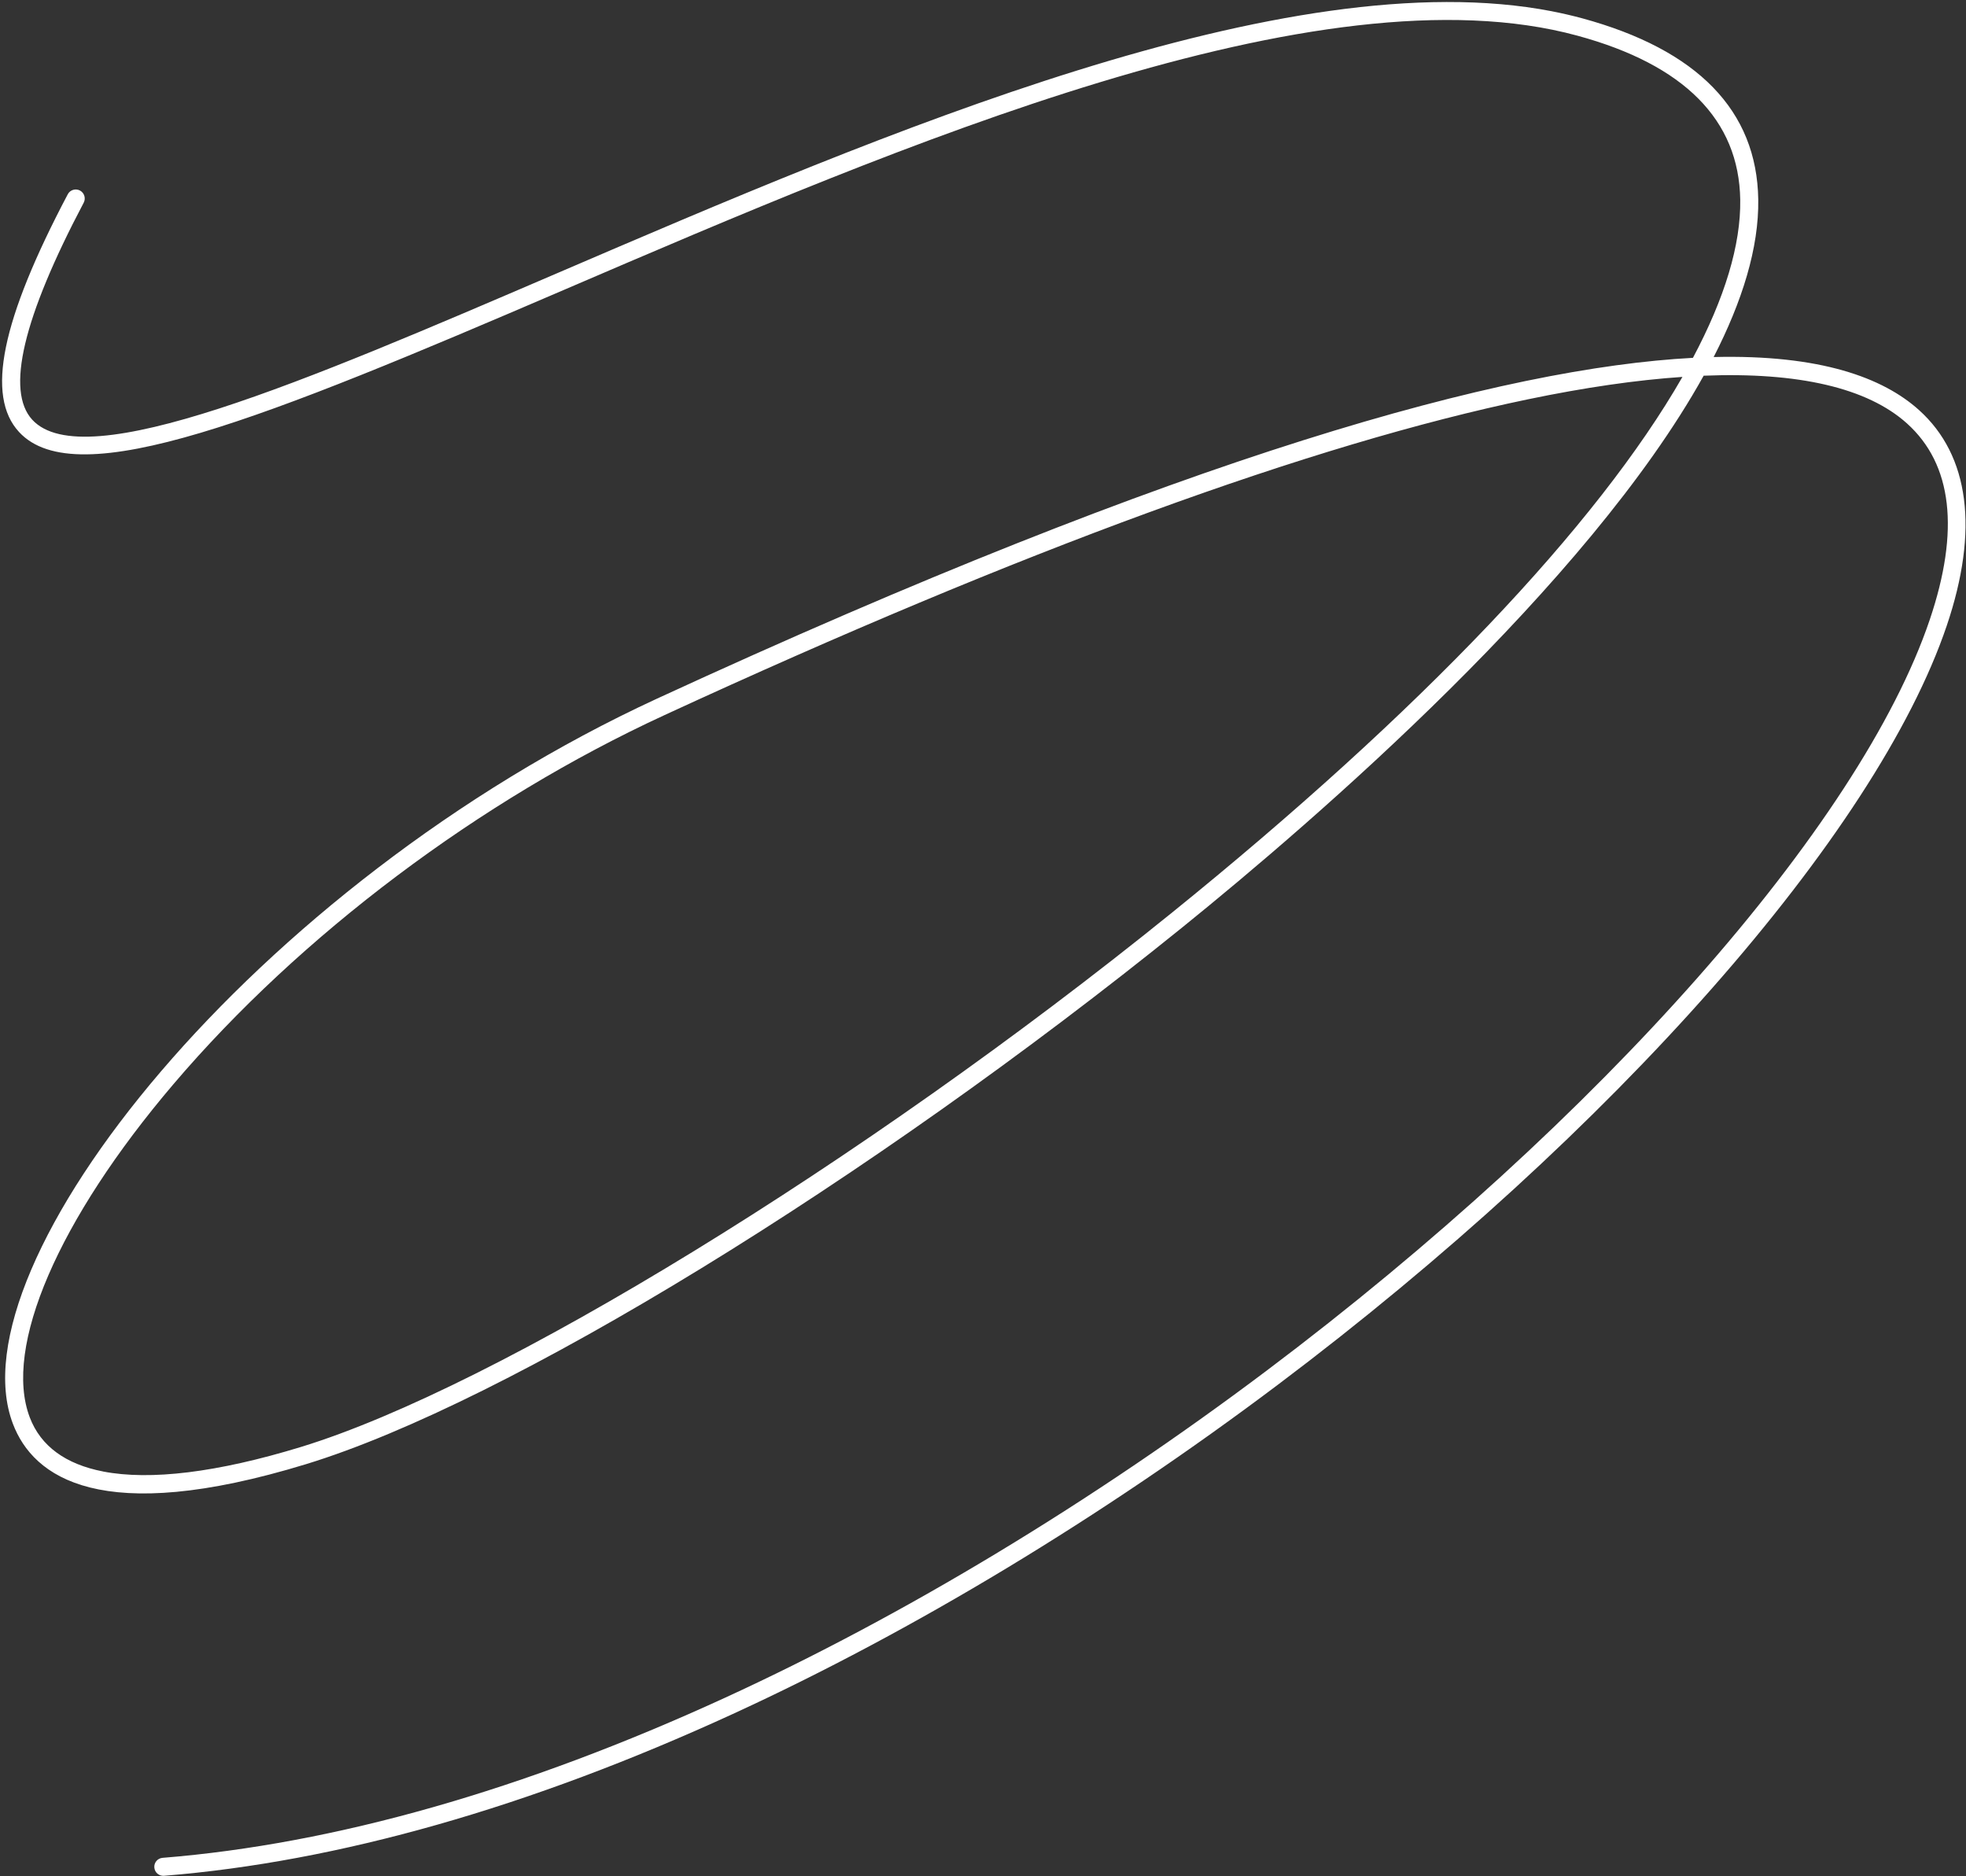 <?xml version="1.0" encoding="UTF-8"?> <svg xmlns="http://www.w3.org/2000/svg" width="915" height="873" viewBox="0 0 915 873" fill="none"><rect x="0" y="0" width="915" height="873" fill="#333333" stroke="none"/><path d="M722.335 5.263C727.11 6.189 731.786 7.276 736.377 8.514C790.114 23.144 817.681 51.495 818.312 92.79C818.661 115.311 810.858 140.218 797.558 166.132C847.331 164.905 876.438 175.787 893.121 190.794C916.629 211.934 921.097 246.621 906.056 291.096C873.235 388.092 751.013 526.772 594.64 644.398C512.712 706.028 425.036 758.976 341.076 797.512C246.397 840.974 157.319 866.31 76.335 872.815C74.013 872.992 72.014 871.281 71.823 868.969C71.633 866.656 73.357 864.648 75.669 864.458C155.675 858.032 243.795 832.948 337.588 789.897C420.997 751.601 508.148 698.989 589.607 637.694C744.708 521.02 865.809 383.905 898.115 288.401C912.193 246.754 908.641 216.012 887.52 197.016C869.149 180.482 837.006 173.057 792.903 174.813C738.925 272.009 612.721 381.062 550.217 431.552C403.676 549.976 236.024 652.647 142.511 681.258C46.771 710.548 15.434 687.238 6.016 662.521C-22.203 588.533 118.101 411.606 305.804 325.066C552.266 211.445 699.951 171.183 787.913 166.503C802.717 138.672 810.245 113.913 809.926 92.912C809.345 55.808 783.861 30.125 734.158 16.603C614.061 -16.114 419.09 67.614 262.453 134.891C122.763 194.898 35.793 230.171 8.855 201.001C-6.634 184.23 0.58 149.075 31.536 90.402C32.616 88.358 35.167 87.576 37.202 88.643C39.245 89.723 40.032 92.252 38.961 94.309C10.682 147.908 2.633 181.881 15.025 195.315C39.305 221.604 141.182 177.846 259.15 127.189C411.103 61.927 598.823 -18.69 722.326 5.25L722.335 5.263ZM47.943 684.69C69.894 688.949 101.088 685.205 140.07 673.274C231.187 645.397 401.471 541.007 544.953 425.06C661.419 330.954 743.449 244.358 783.03 175.375C761.608 176.823 737.594 180.302 711.197 185.785C610.686 206.672 475.48 256.103 309.331 332.712C223.181 372.426 139.865 435.03 80.754 504.428C27.055 567.488 1.421 626.925 13.867 659.549C18.955 672.901 30.563 681.307 47.956 684.681L47.943 684.69Z" fill="white"></path></svg> 